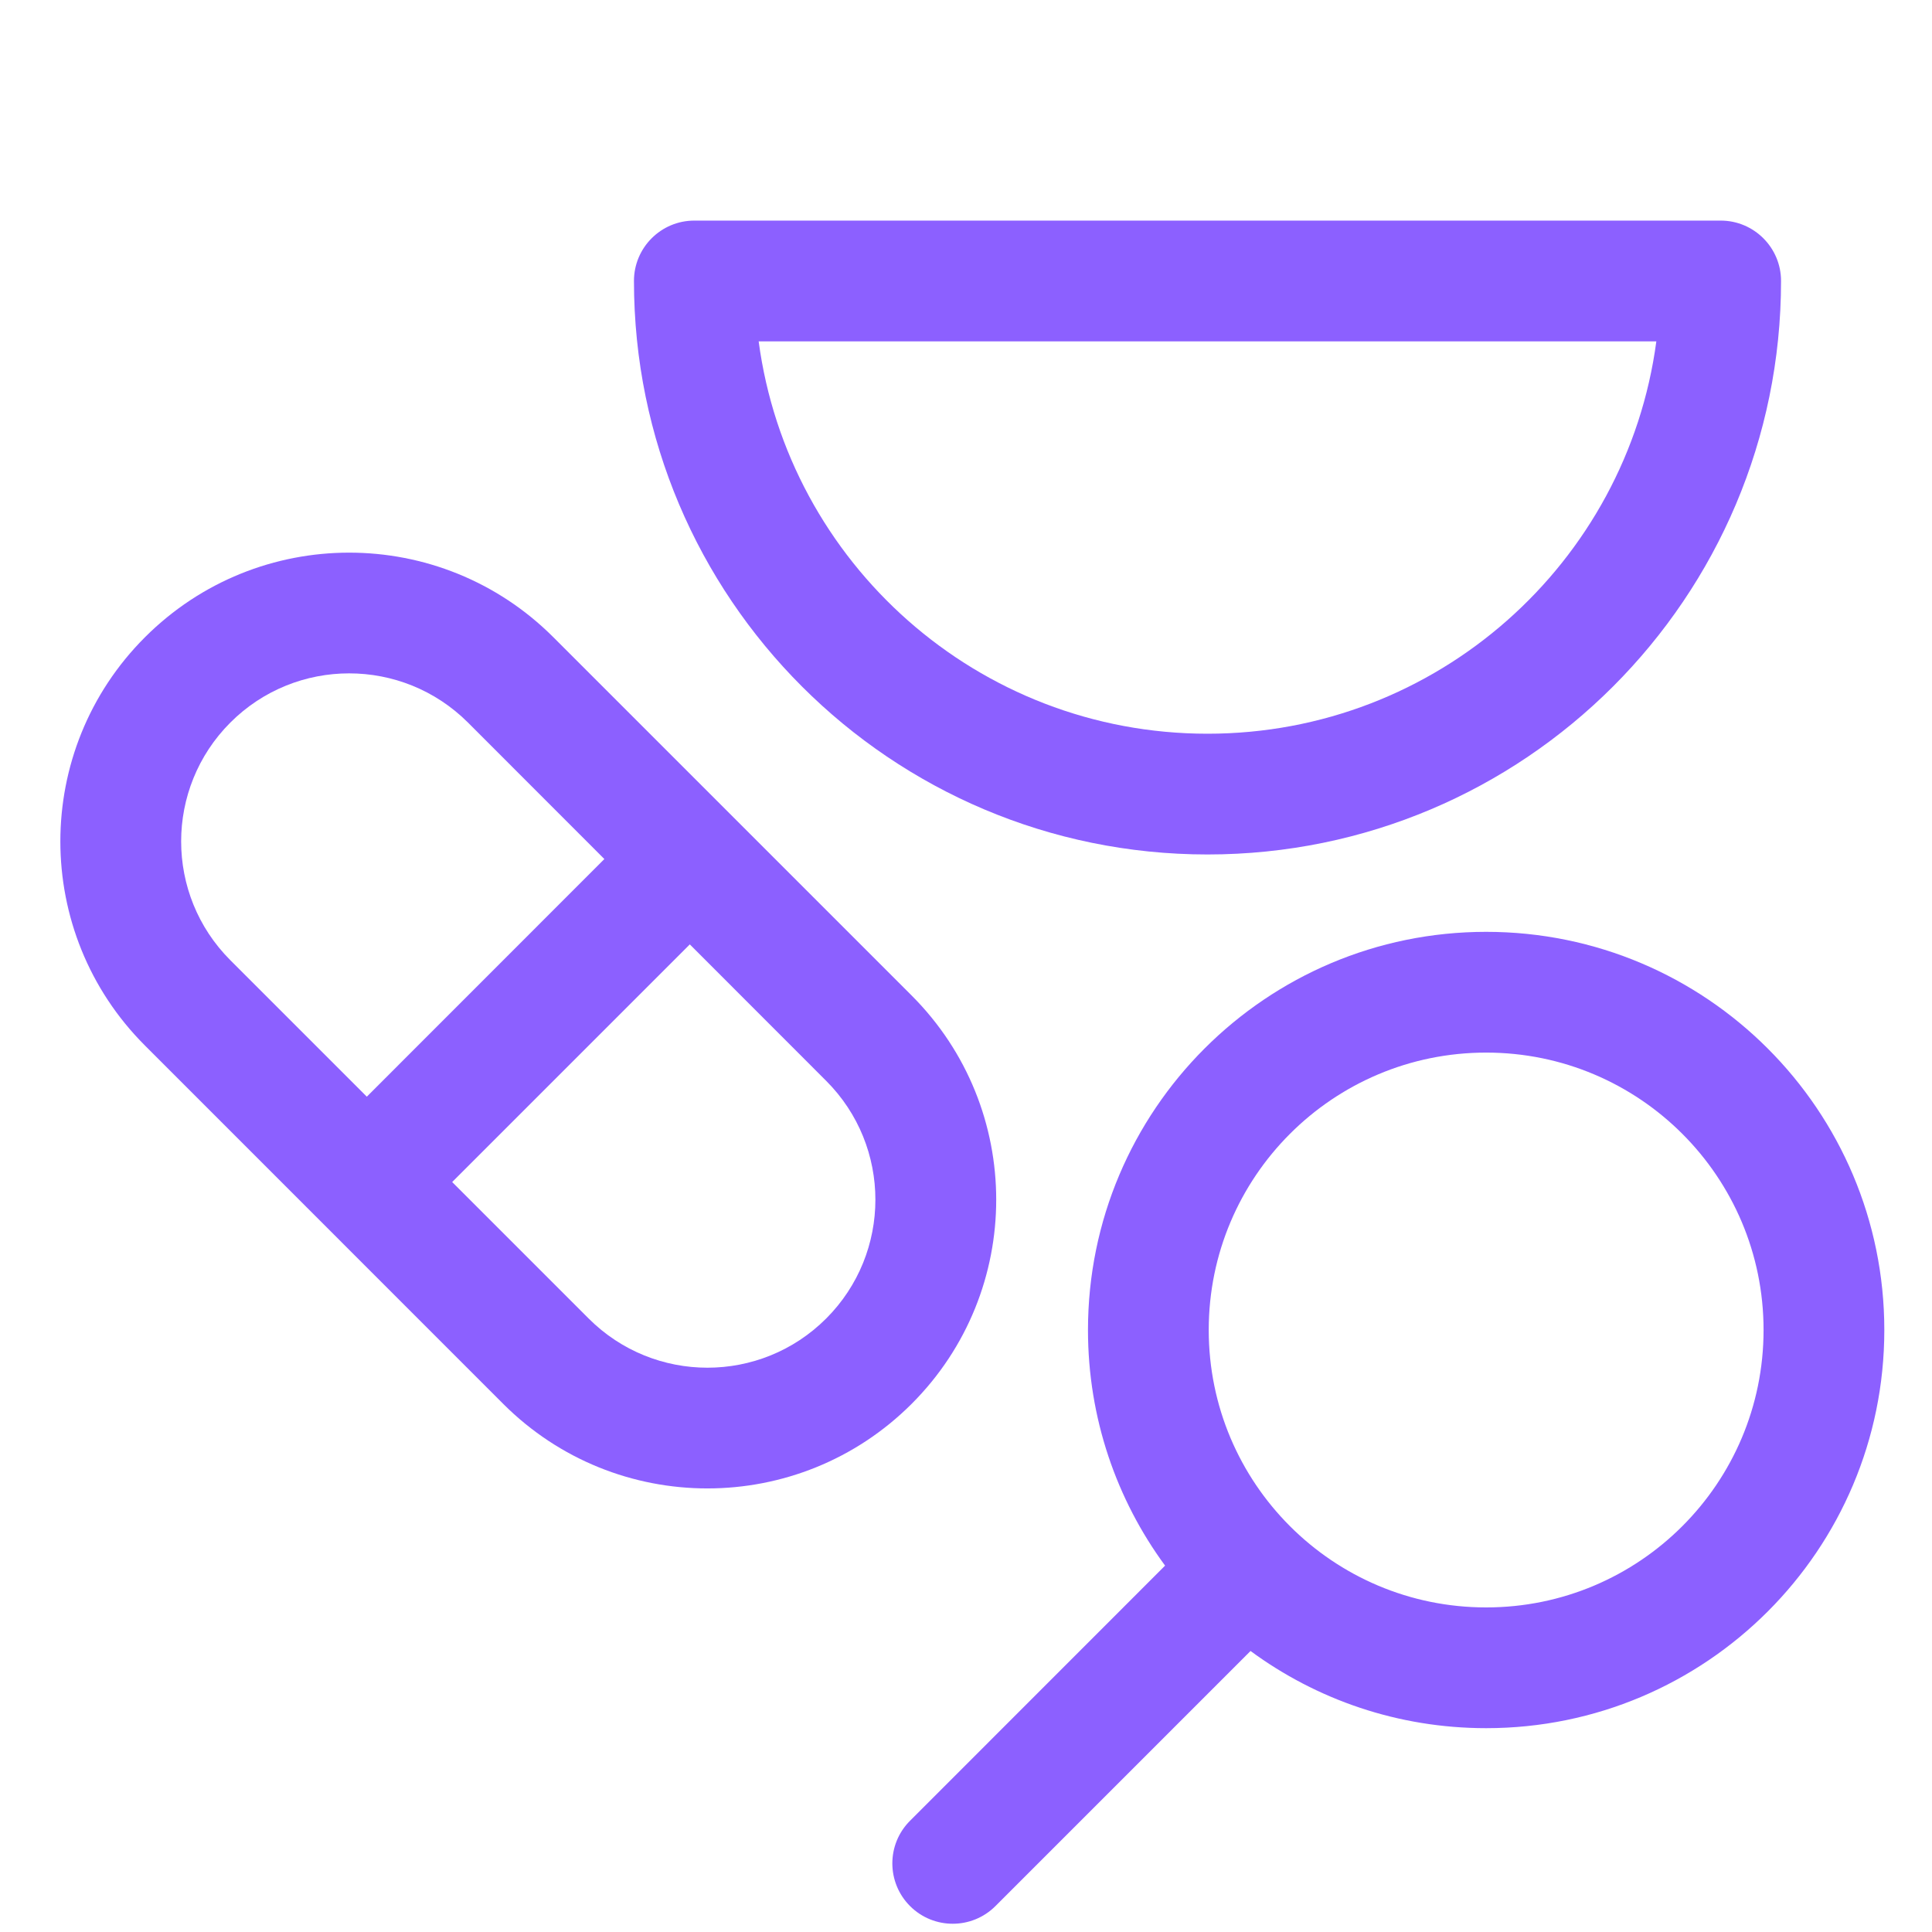 <svg width="22" height="22" viewBox="0 0 22 22" fill="none" xmlns="http://www.w3.org/2000/svg">
<path fill-rule="evenodd" clip-rule="evenodd" d="M1.651 7.256C0.366 8.54 0.366 10.622 1.651 11.906L5.73 15.986C7.014 17.27 9.096 17.27 10.381 15.986C11.665 14.702 11.665 12.62 10.381 11.336L6.301 7.256C5.017 5.972 2.935 5.972 1.651 7.256ZM2.623 10.934C1.876 10.187 1.876 8.976 2.623 8.228C3.37 7.481 4.581 7.481 5.329 8.228L6.882 9.782L4.177 12.488L2.623 10.934ZM5.149 13.46L7.855 10.754L9.408 12.308C10.155 13.055 10.155 14.267 9.408 15.014C8.661 15.761 7.45 15.761 6.703 15.014L5.149 13.46Z" fill="#8C60FF"/>
<path fill-rule="evenodd" clip-rule="evenodd" d="M16.923 10.611C19.427 10.611 21.457 12.641 21.457 15.145C21.457 17.649 19.427 19.679 16.923 19.679C15.919 19.679 14.991 19.353 14.24 18.8L11.335 21.705C11.067 21.973 10.631 21.973 10.363 21.705C10.094 21.436 10.094 21.001 10.363 20.733L13.267 17.828C12.715 17.077 12.389 16.149 12.389 15.145C12.389 12.641 14.419 10.611 16.923 10.611ZM20.082 15.145C20.082 13.4 18.668 11.986 16.923 11.986C15.178 11.986 13.764 13.4 13.764 15.145C13.764 16.89 15.178 18.304 16.923 18.304C18.668 18.304 20.082 16.89 20.082 15.145Z" fill="#8C60FF"/>
<path fill-rule="evenodd" clip-rule="evenodd" d="M7.219 3.199C7.219 2.82 7.527 2.512 7.906 2.512H19.594C19.973 2.512 20.281 2.82 20.281 3.199C20.281 6.806 17.357 9.73 13.75 9.73C10.143 9.73 7.219 6.806 7.219 3.199ZM8.639 3.887C8.975 6.409 11.135 8.355 13.75 8.355C16.365 8.355 18.525 6.409 18.861 3.887H8.639Z" fill="#8C60FF"/>
</svg>
